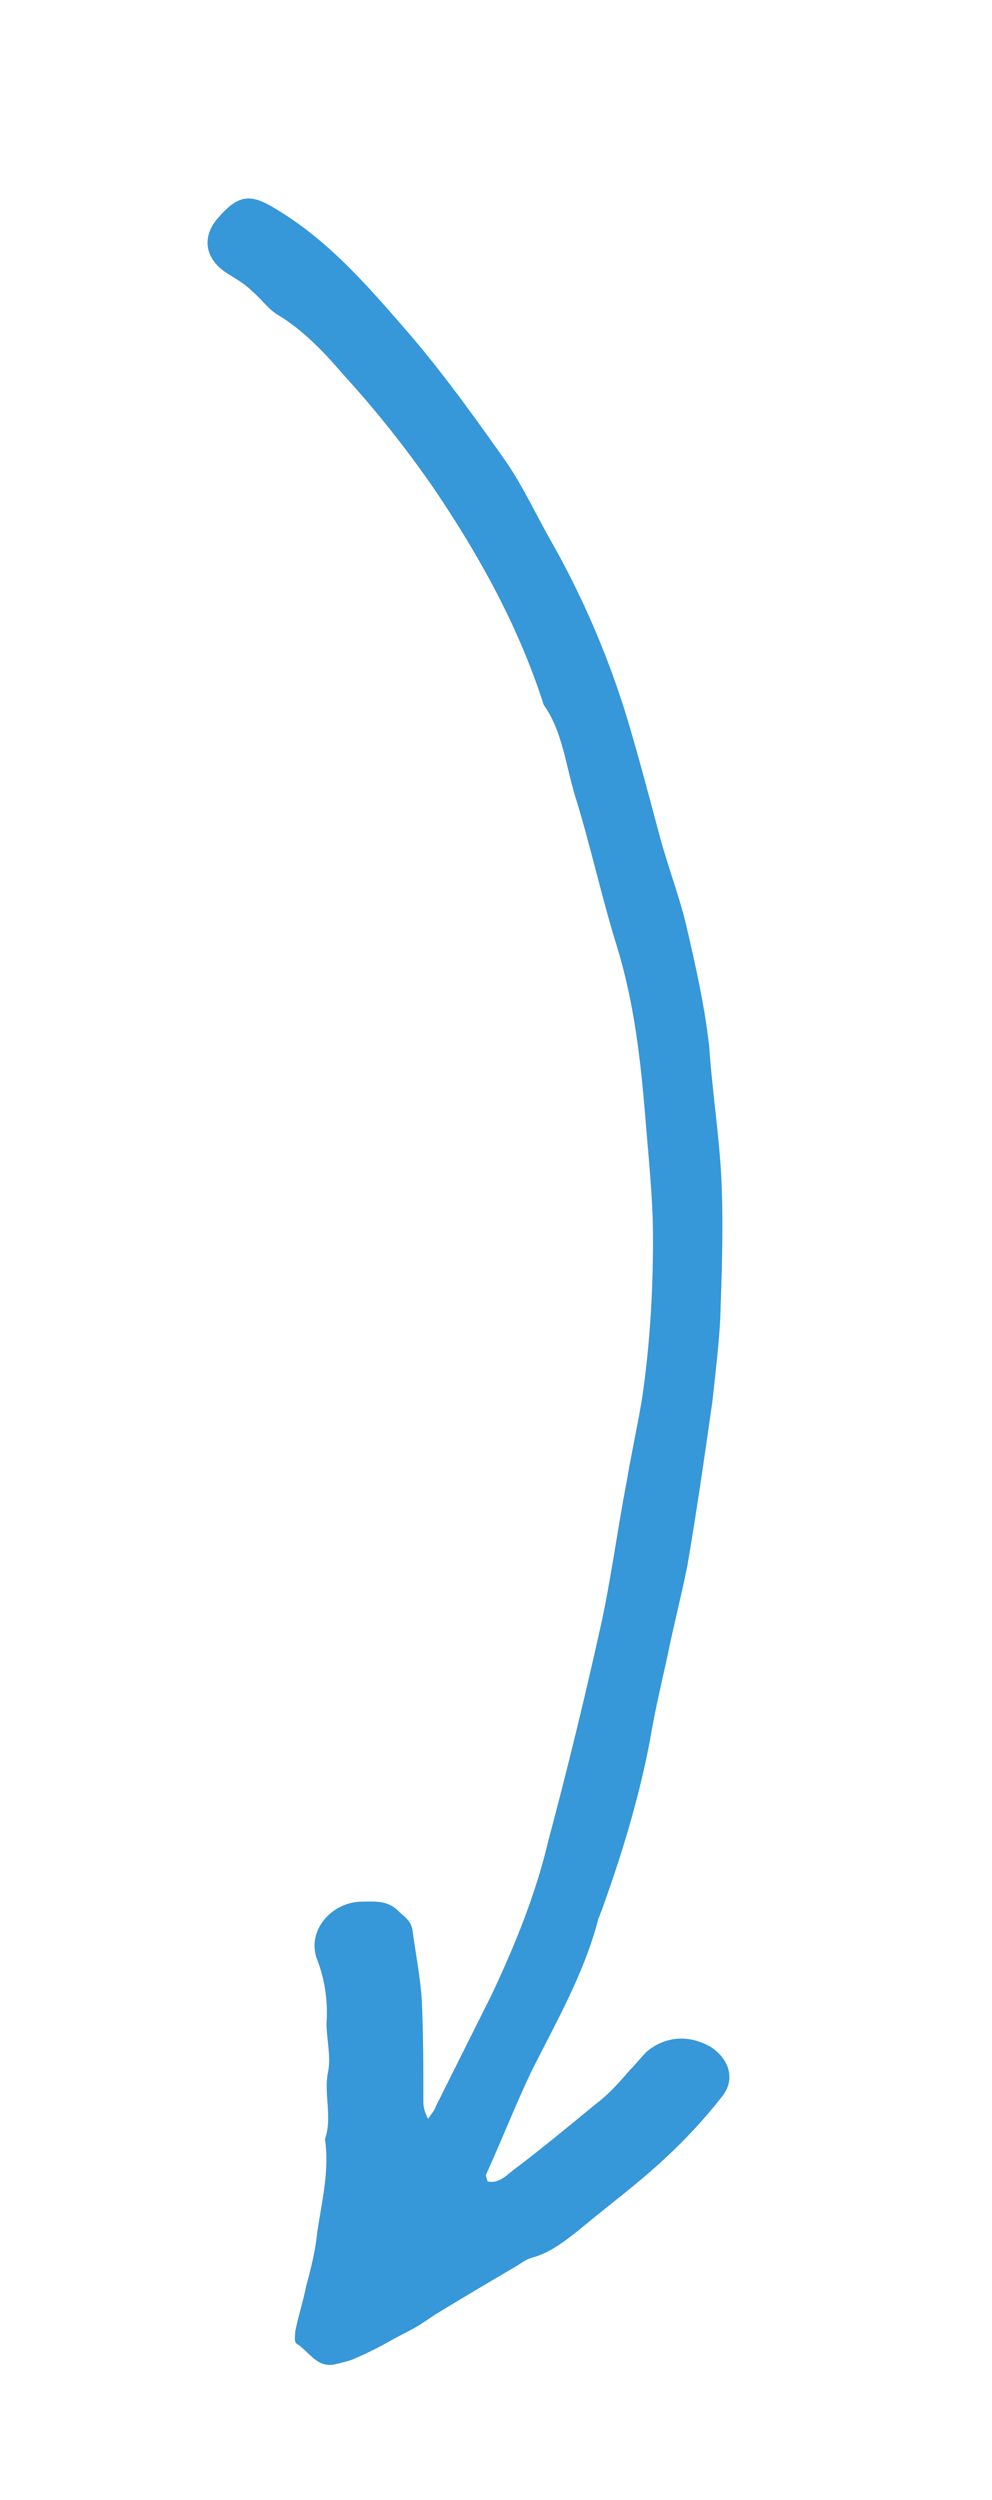 <?xml version="1.0" encoding="utf-8"?>
<!-- Generator: Adobe Illustrator 19.2.0, SVG Export Plug-In . SVG Version: 6.00 Build 0)  -->
<svg version="1.1" id="Layer_1" xmlns="http://www.w3.org/2000/svg" xmlns:xlink="http://www.w3.org/1999/xlink" x="0px" y="0px"
	 viewBox="0 0 63.5 160" style="enable-background:new 0 0 63.5 160;" xml:space="preserve">
<style type="text/css">
	.st0{fill: #3697d9;}
</style>
<g>
	<g>
		<g>
			<g class="st0">
				<path d="M31.2,139.6c0.8,0.2,1.3-0.5,1.9-0.9c1.7-1.3,3.4-2.7,5.1-4.1c0.8-0.6,1.5-1.4,2.1-2.1c0.4-0.4,0.7-0.8,1.1-1.2
					c1.2-1,2.7-1.1,4.1-0.3c1.2,0.8,1.6,2.1,0.7,3.2c-1.1,1.4-2.3,2.7-3.6,3.9c-1.7,1.6-3.6,3-5.4,4.5c-1,0.8-2,1.6-3.2,1.9
					c-0.3,0.1-0.6,0.3-0.9,0.5c-1.7,1-3.4,2-5.2,3.1c-0.3,0.2-0.6,0.4-0.9,0.6c-0.6,0.4-1.3,0.7-2,1.1c-0.7,0.4-1.5,0.8-2.2,1.1
					c-0.4,0.2-0.9,0.3-1.3,0.4c-1.2,0.3-1.7-0.8-2.5-1.3c-0.2-0.1-0.1-0.6-0.1-0.8c0.2-1,0.5-1.9,0.7-2.9c0.3-1.1,0.6-2.3,0.7-3.4
					c0.3-2,0.8-4,0.5-6c0.5-1.4-0.1-2.9,0.2-4.3c0.2-1-0.1-2.1-0.1-3.1c0.1-1.4-0.1-2.8-0.6-4.1c-0.7-1.8,0.9-3.7,2.9-3.7
					c0.8,0,1.6-0.1,2.3,0.6c0.4,0.4,0.8,0.6,0.9,1.2c0.2,1.5,0.5,3,0.6,4.5c0.1,2.2,0.1,4.3,0.1,6.5c0,0.4,0.1,0.7,0.3,1.1
					c0.2-0.3,0.4-0.5,0.5-0.8c1.2-2.4,2.4-4.8,3.6-7.2c1.5-3.2,2.8-6.4,3.6-9.8c1.2-4.5,2.3-9,3.3-13.5c0.7-3.1,1.1-6.3,1.7-9.4
					c0.3-1.8,0.7-3.6,1-5.4c0.5-3.4,0.7-6.8,0.7-10.2c0-2.7-0.3-5.3-0.5-7.9c-0.3-3.6-0.7-7.2-1.8-10.8c-1-3.2-1.7-6.5-2.7-9.7
					c-0.6-2-0.8-4.1-2-5.8c-1.6-5-4.1-9.5-7-13.8c-1.8-2.6-3.7-5-5.8-7.3c-1.2-1.4-2.6-2.9-4.3-3.9c-0.6-0.4-1-1-1.6-1.5
					c-0.5-0.5-1.1-0.8-1.7-1.2c-1.3-0.9-1.5-2.3-0.4-3.5c1.3-1.5,2.1-1.5,3.7-0.5c3.5,2.1,6.1,5.2,8.7,8.2c2.2,2.6,4.2,5.4,6.1,8.1
					c1,1.5,1.8,3.2,2.7,4.8c2,3.5,3.6,7.2,4.8,11c0.8,2.6,1.5,5.3,2.2,7.9c0.5,1.9,1.2,3.7,1.7,5.7c0.6,2.6,1.2,5.2,1.5,7.9
					c0.2,3,0.7,6,0.8,9c0.1,2.9,0,5.7-0.1,8.5c-0.1,1.7-0.3,3.4-0.5,5.2c-0.5,3.5-1,7-1.6,10.5c-0.4,2-0.9,3.9-1.3,5.9
					c-0.4,1.8-0.8,3.5-1.1,5.3c-0.7,3.7-1.8,7.3-3.1,10.9c-0.1,0.2-0.1,0.3-0.2,0.5c-0.9,3.5-2.7,6.6-4.3,9.8
					c-1,2.1-1.9,4.4-2.9,6.6C31.1,139.3,31.2,139.5,31.2,139.6z"/>
			</g>
		</g>
	</g>
</g>
</svg>
